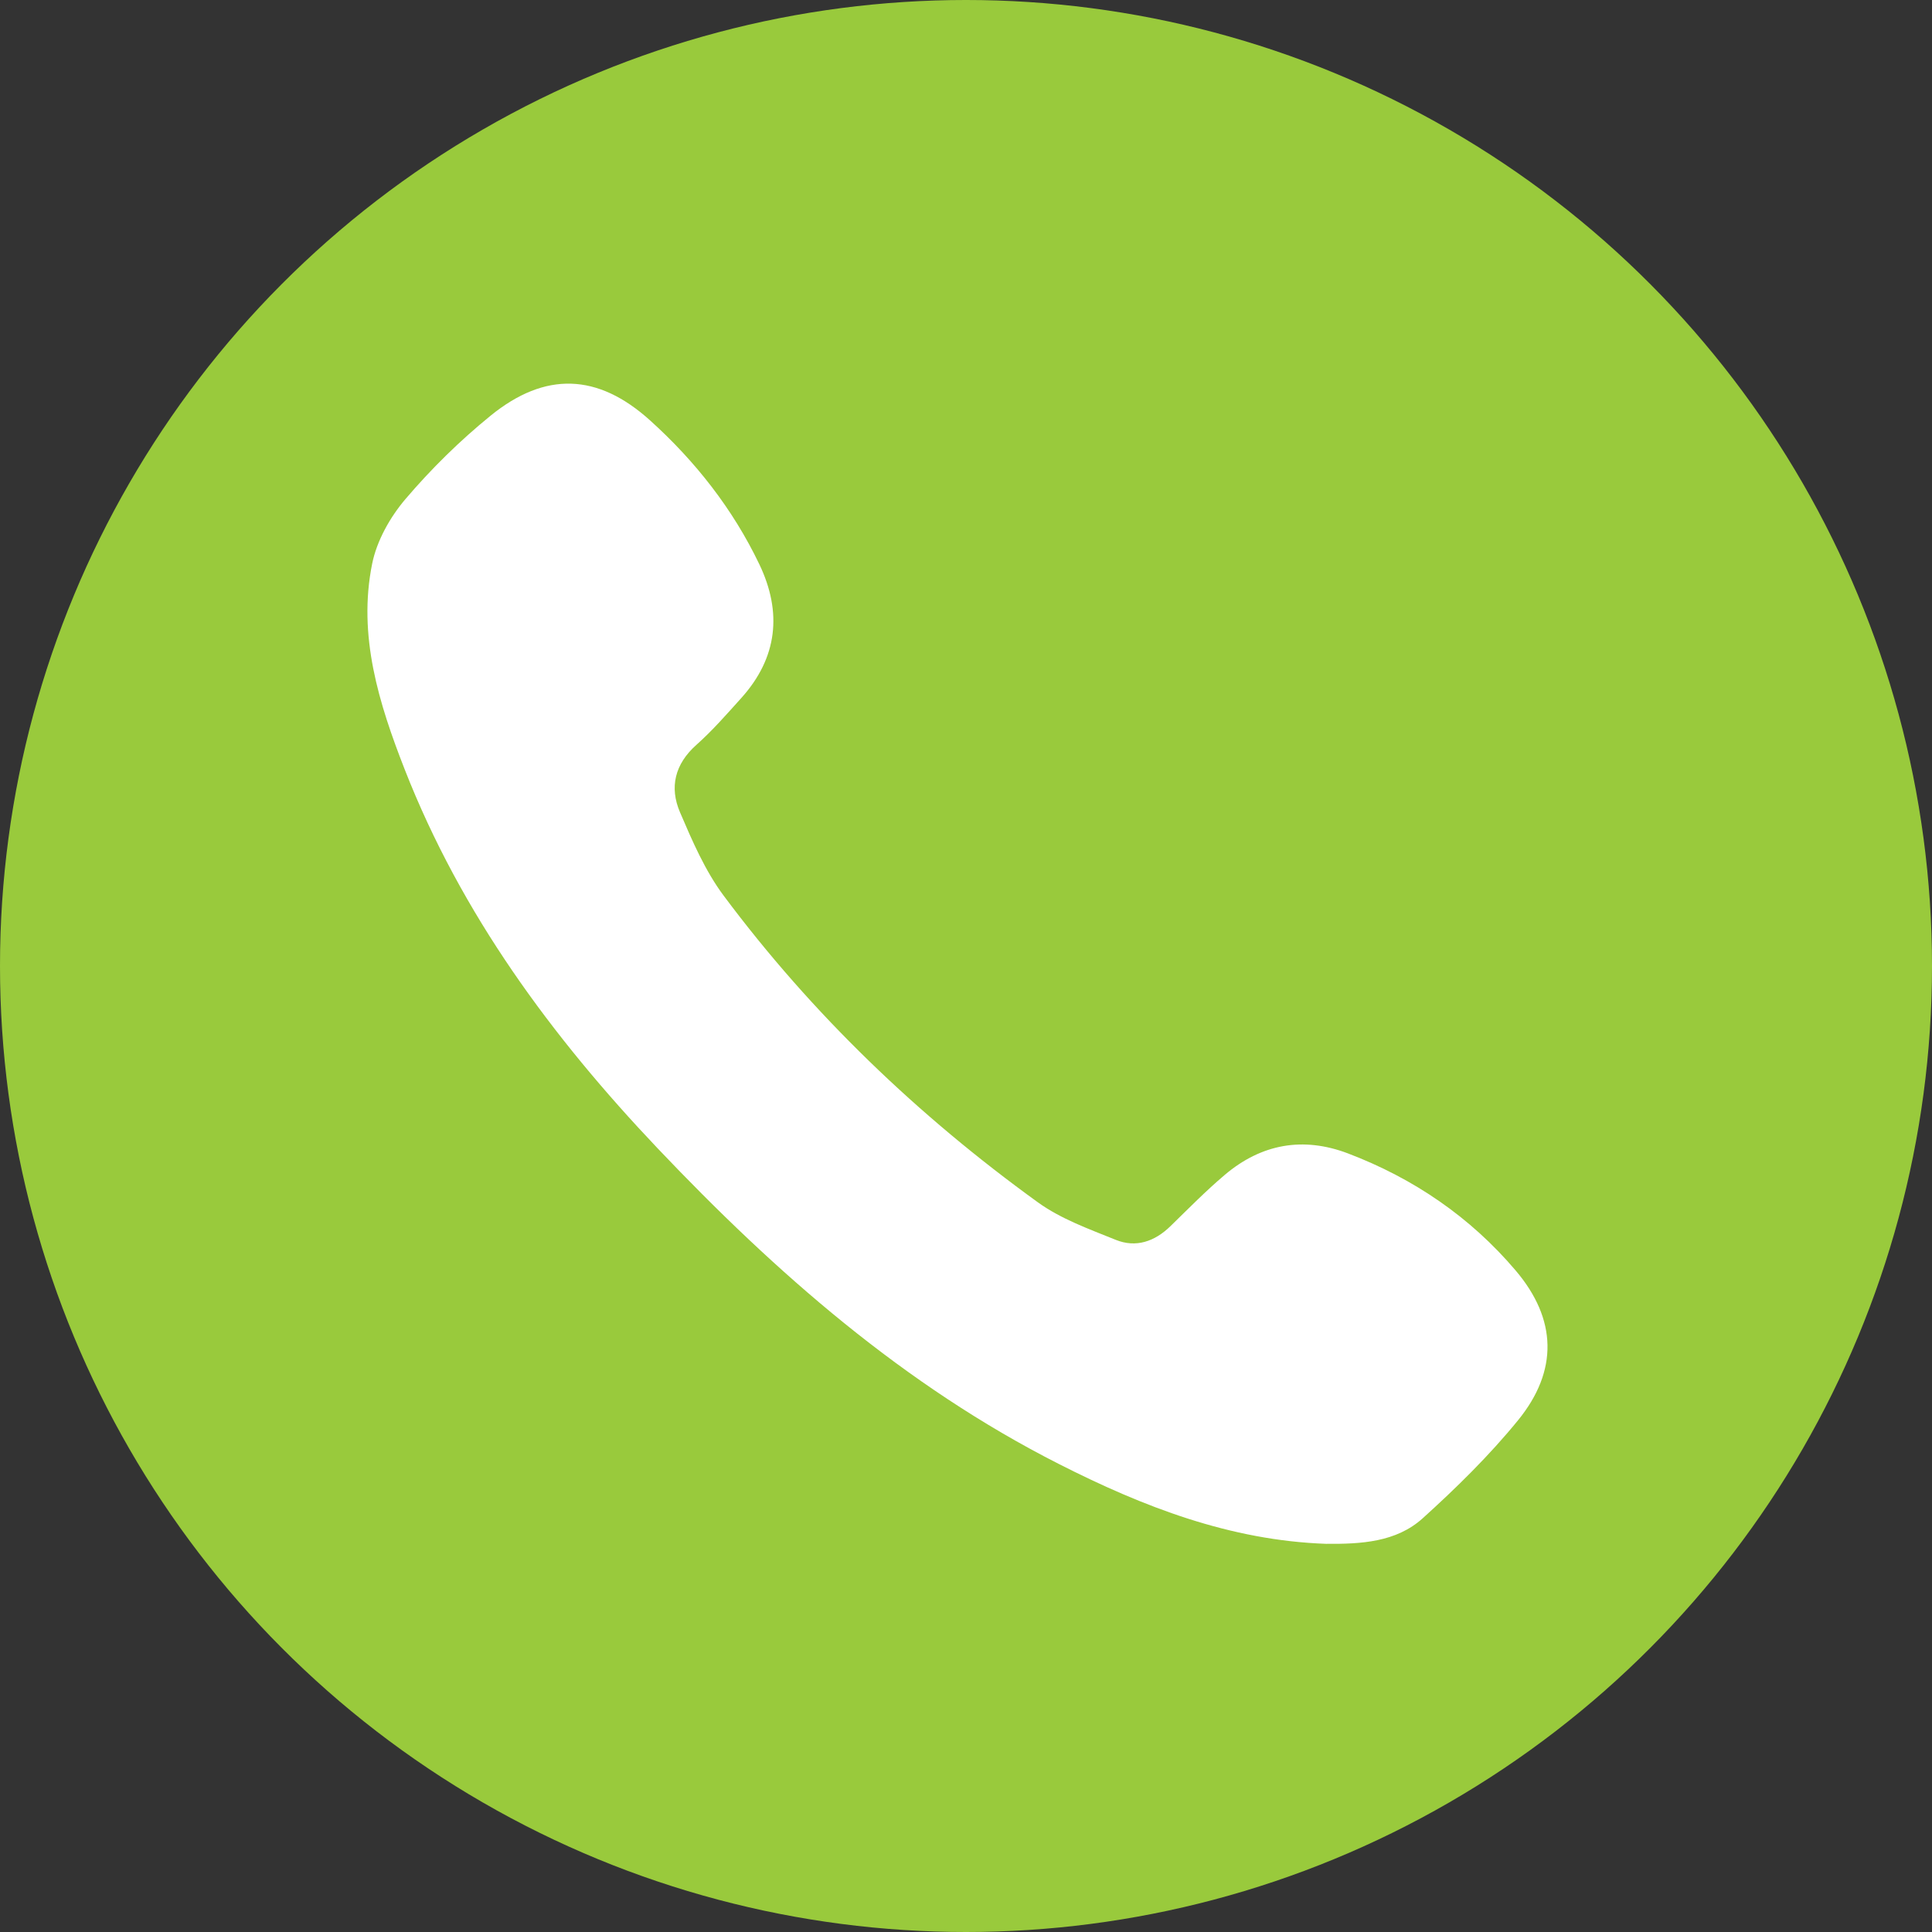 <!-- Generator: Adobe Illustrator 19.2.1, SVG Export Plug-In  -->
<svg version="1.1"
	 xmlns="http://www.w3.org/2000/svg" xmlns:xlink="http://www.w3.org/1999/xlink" xmlns:a="http://ns.adobe.com/AdobeSVGViewerExtensions/3.0/"
	 x="0px" y="0px" width="77.036px" height="77.036px" viewBox="0 0 77.036 77.036"
	 style="enable-background:new 0 0 77.036 77.036;" xml:space="preserve">
<rect x="0" y="0" width="77.036" height="77.036" fill="#333333" stroke="none"/>
<style type="text/css">
	.st0{fill:#99CA3C;}
	.st1{fill:#FFFFFF;}
</style>
<defs>
</defs>
<circle class="st0" cx="38.518" cy="38.518" r="38.518"/>
<path class="st1" d="M52.878,61.558c-3.826-0.133-7.295-1.477-10.652-3.181c-6.171-3.131-11.283-7.615-16.004-12.589
	c-4.226-4.453-7.825-9.338-10.082-15.101c-1.031-2.632-1.882-5.345-1.3-8.212c0.186-0.917,0.713-1.853,1.326-2.574
	c1.024-1.203,2.171-2.331,3.398-3.328c2.172-1.765,4.268-1.695,6.355,0.188c1.805,1.628,3.301,3.531,4.358,5.738
	c0.918,1.918,0.729,3.727-0.722,5.337c-0.576,0.639-1.145,1.293-1.786,1.863c-0.862,0.767-1.082,1.693-0.655,2.689
	c0.491,1.147,1,2.33,1.738,3.321c3.528,4.732,7.754,8.777,12.531,12.231c0.918,0.664,2.041,1.066,3.106,1.497
	c0.806,0.326,1.553,0.067,2.179-0.543c0.711-0.693,1.409-1.404,2.165-2.045c1.461-1.239,3.127-1.54,4.922-0.856
	c2.615,0.996,4.877,2.539,6.684,4.671c1.643,1.938,1.701,3.99,0.091,5.967c-1.144,1.404-2.454,2.69-3.8,3.907
	C55.669,61.497,54.261,61.569,52.878,61.558z"/>
</svg>